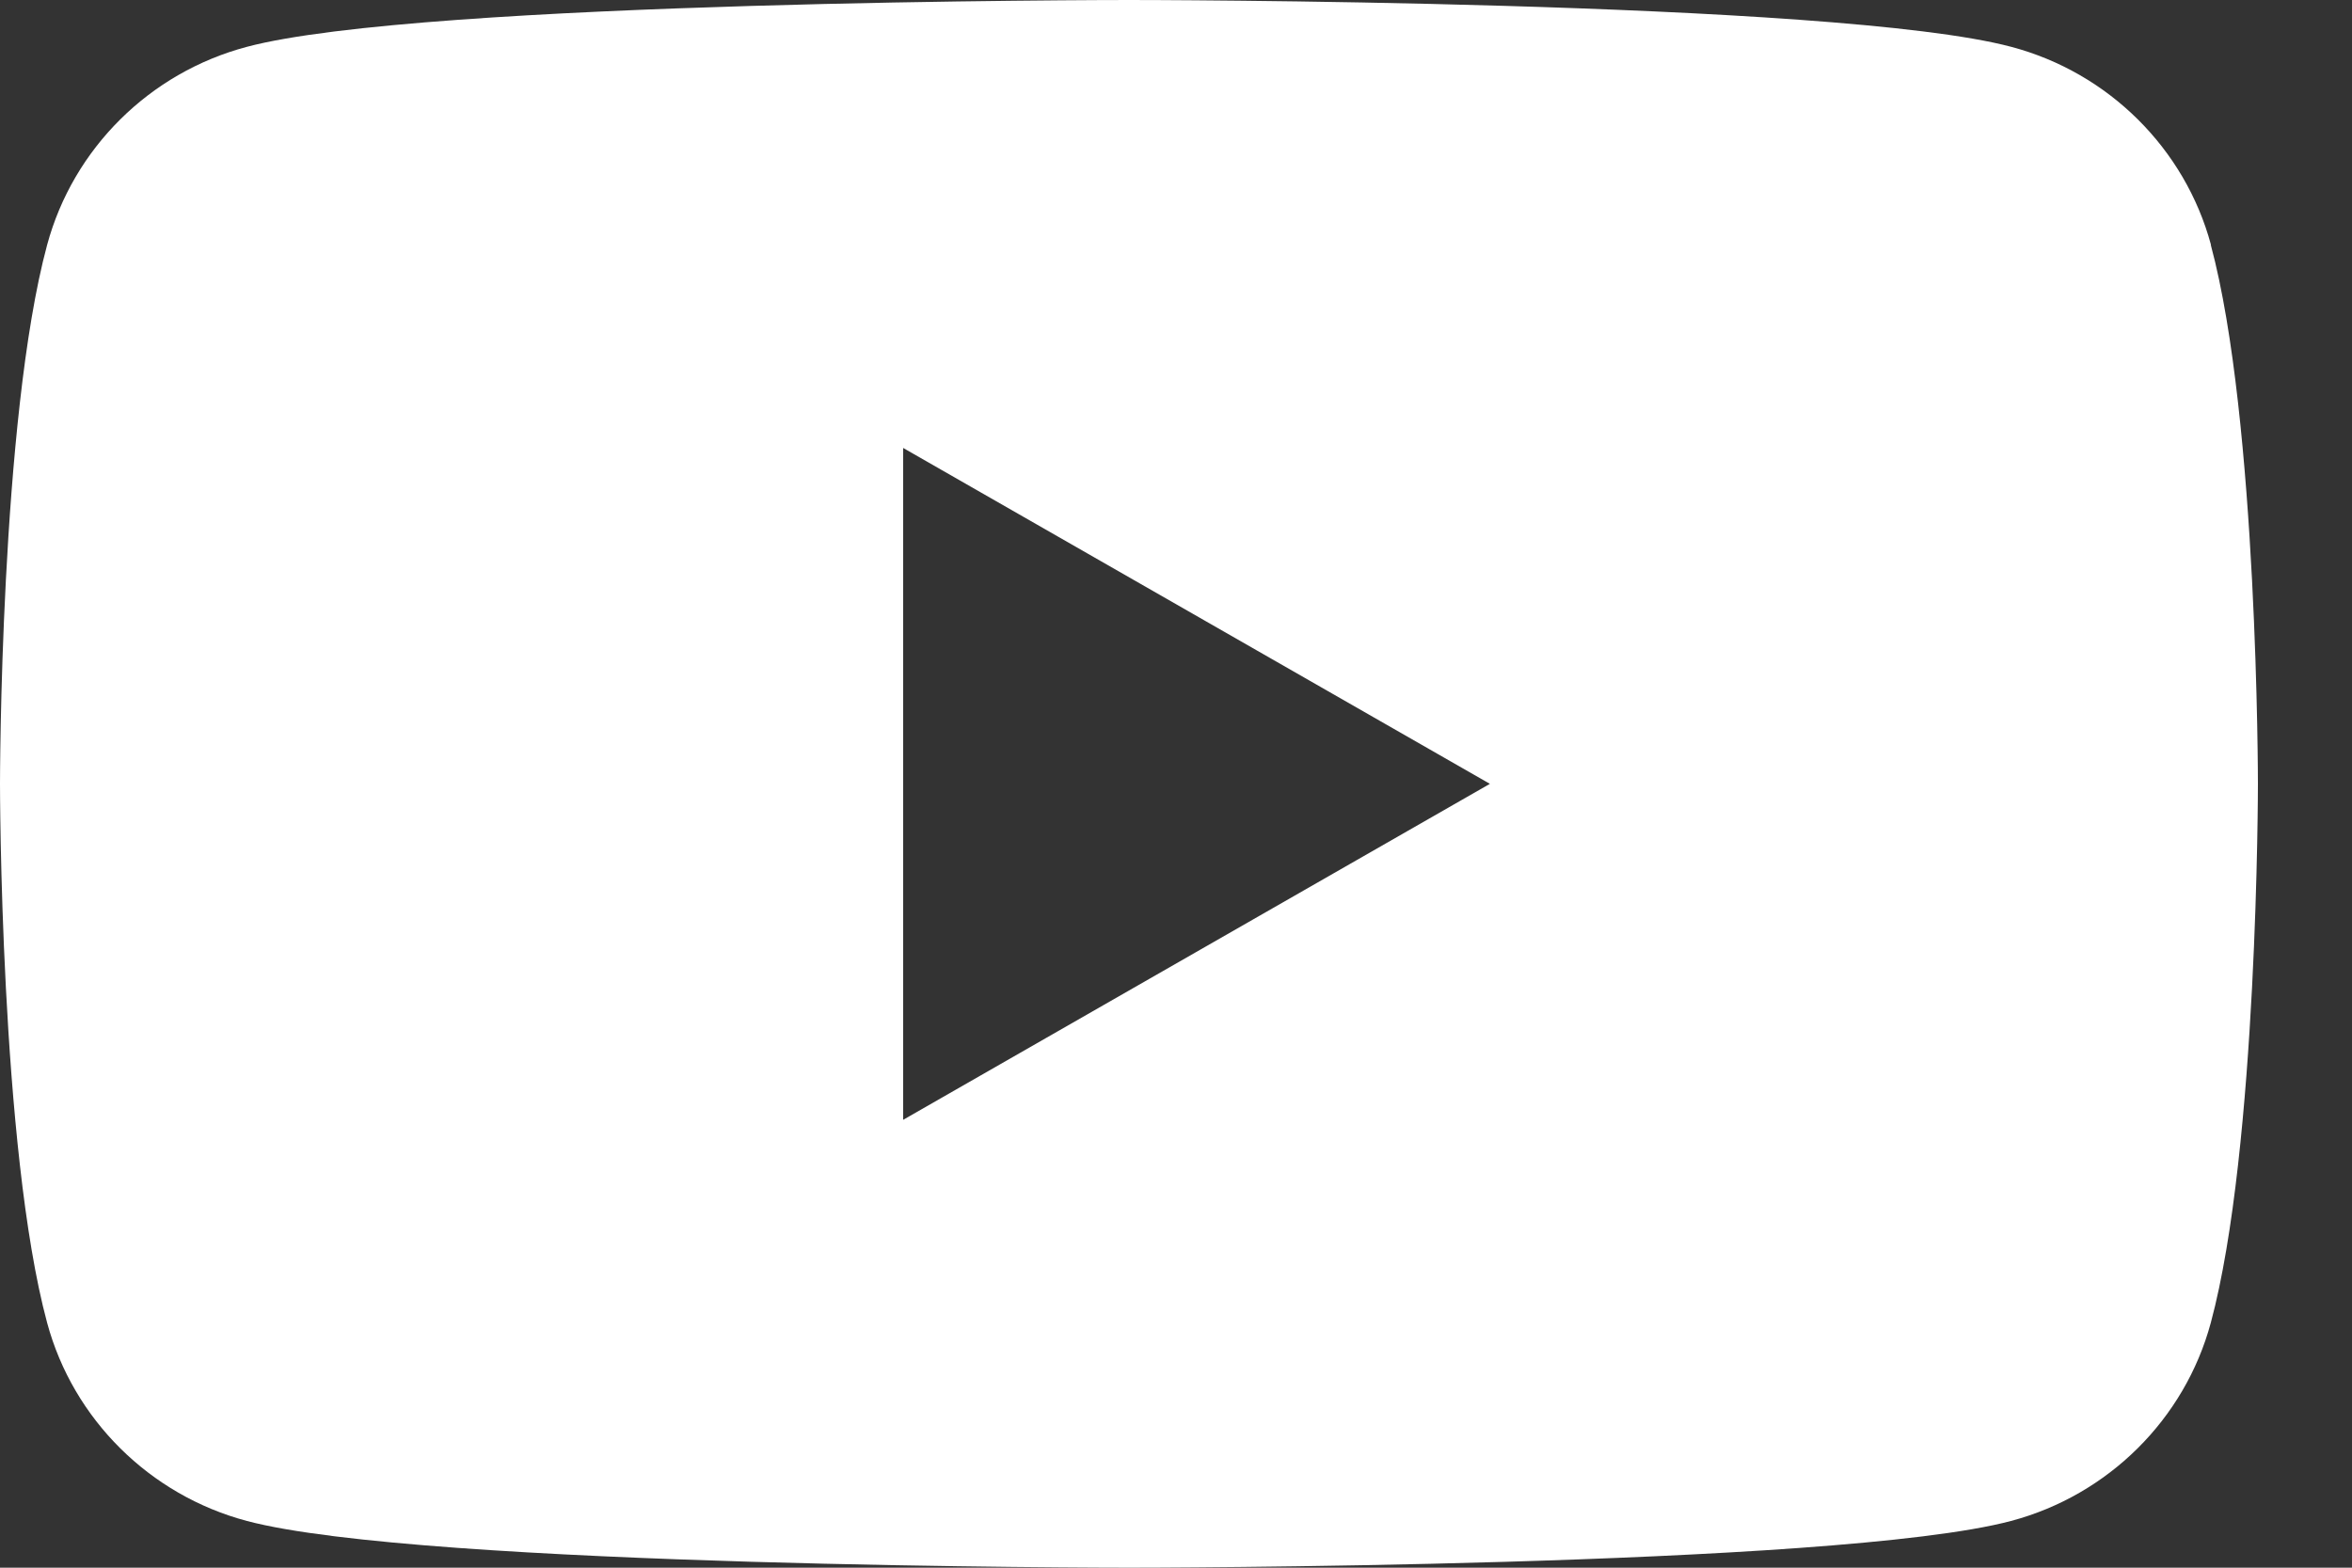 <svg width="24" height="16" viewBox="0 0 24 16" fill="none" xmlns="http://www.w3.org/2000/svg">
<rect x="0" y="0" width="24" height="16" fill="#333333" stroke="none"/>
<path d="M11.52 7.72639e-10C11.52 7.72639e-10 18.726 -0 20.523 0.478C21.515 0.741 22.295 1.515 22.561 2.499H22.559C23.04 4.281 23.04 7.999 23.04 8C23.04 8 23.04 11.719 22.559 13.501C22.293 14.485 21.513 15.259 20.521 15.523C18.725 16 11.52 16 11.52 16C11.453 16 4.306 15.998 2.519 15.523C1.527 15.259 0.747 14.485 0.481 13.501C-0 11.719 0 8 0 8C4.9509e-09 7.999 -0 4.281 0.481 2.499C0.747 1.515 1.527 0.741 2.519 0.478C4.306 0.002 11.453 1.03479e-05 11.52 7.72639e-10ZM9.216 11.429L15.203 8L9.216 4.572V11.429Z" fill="white"/>
</svg>
